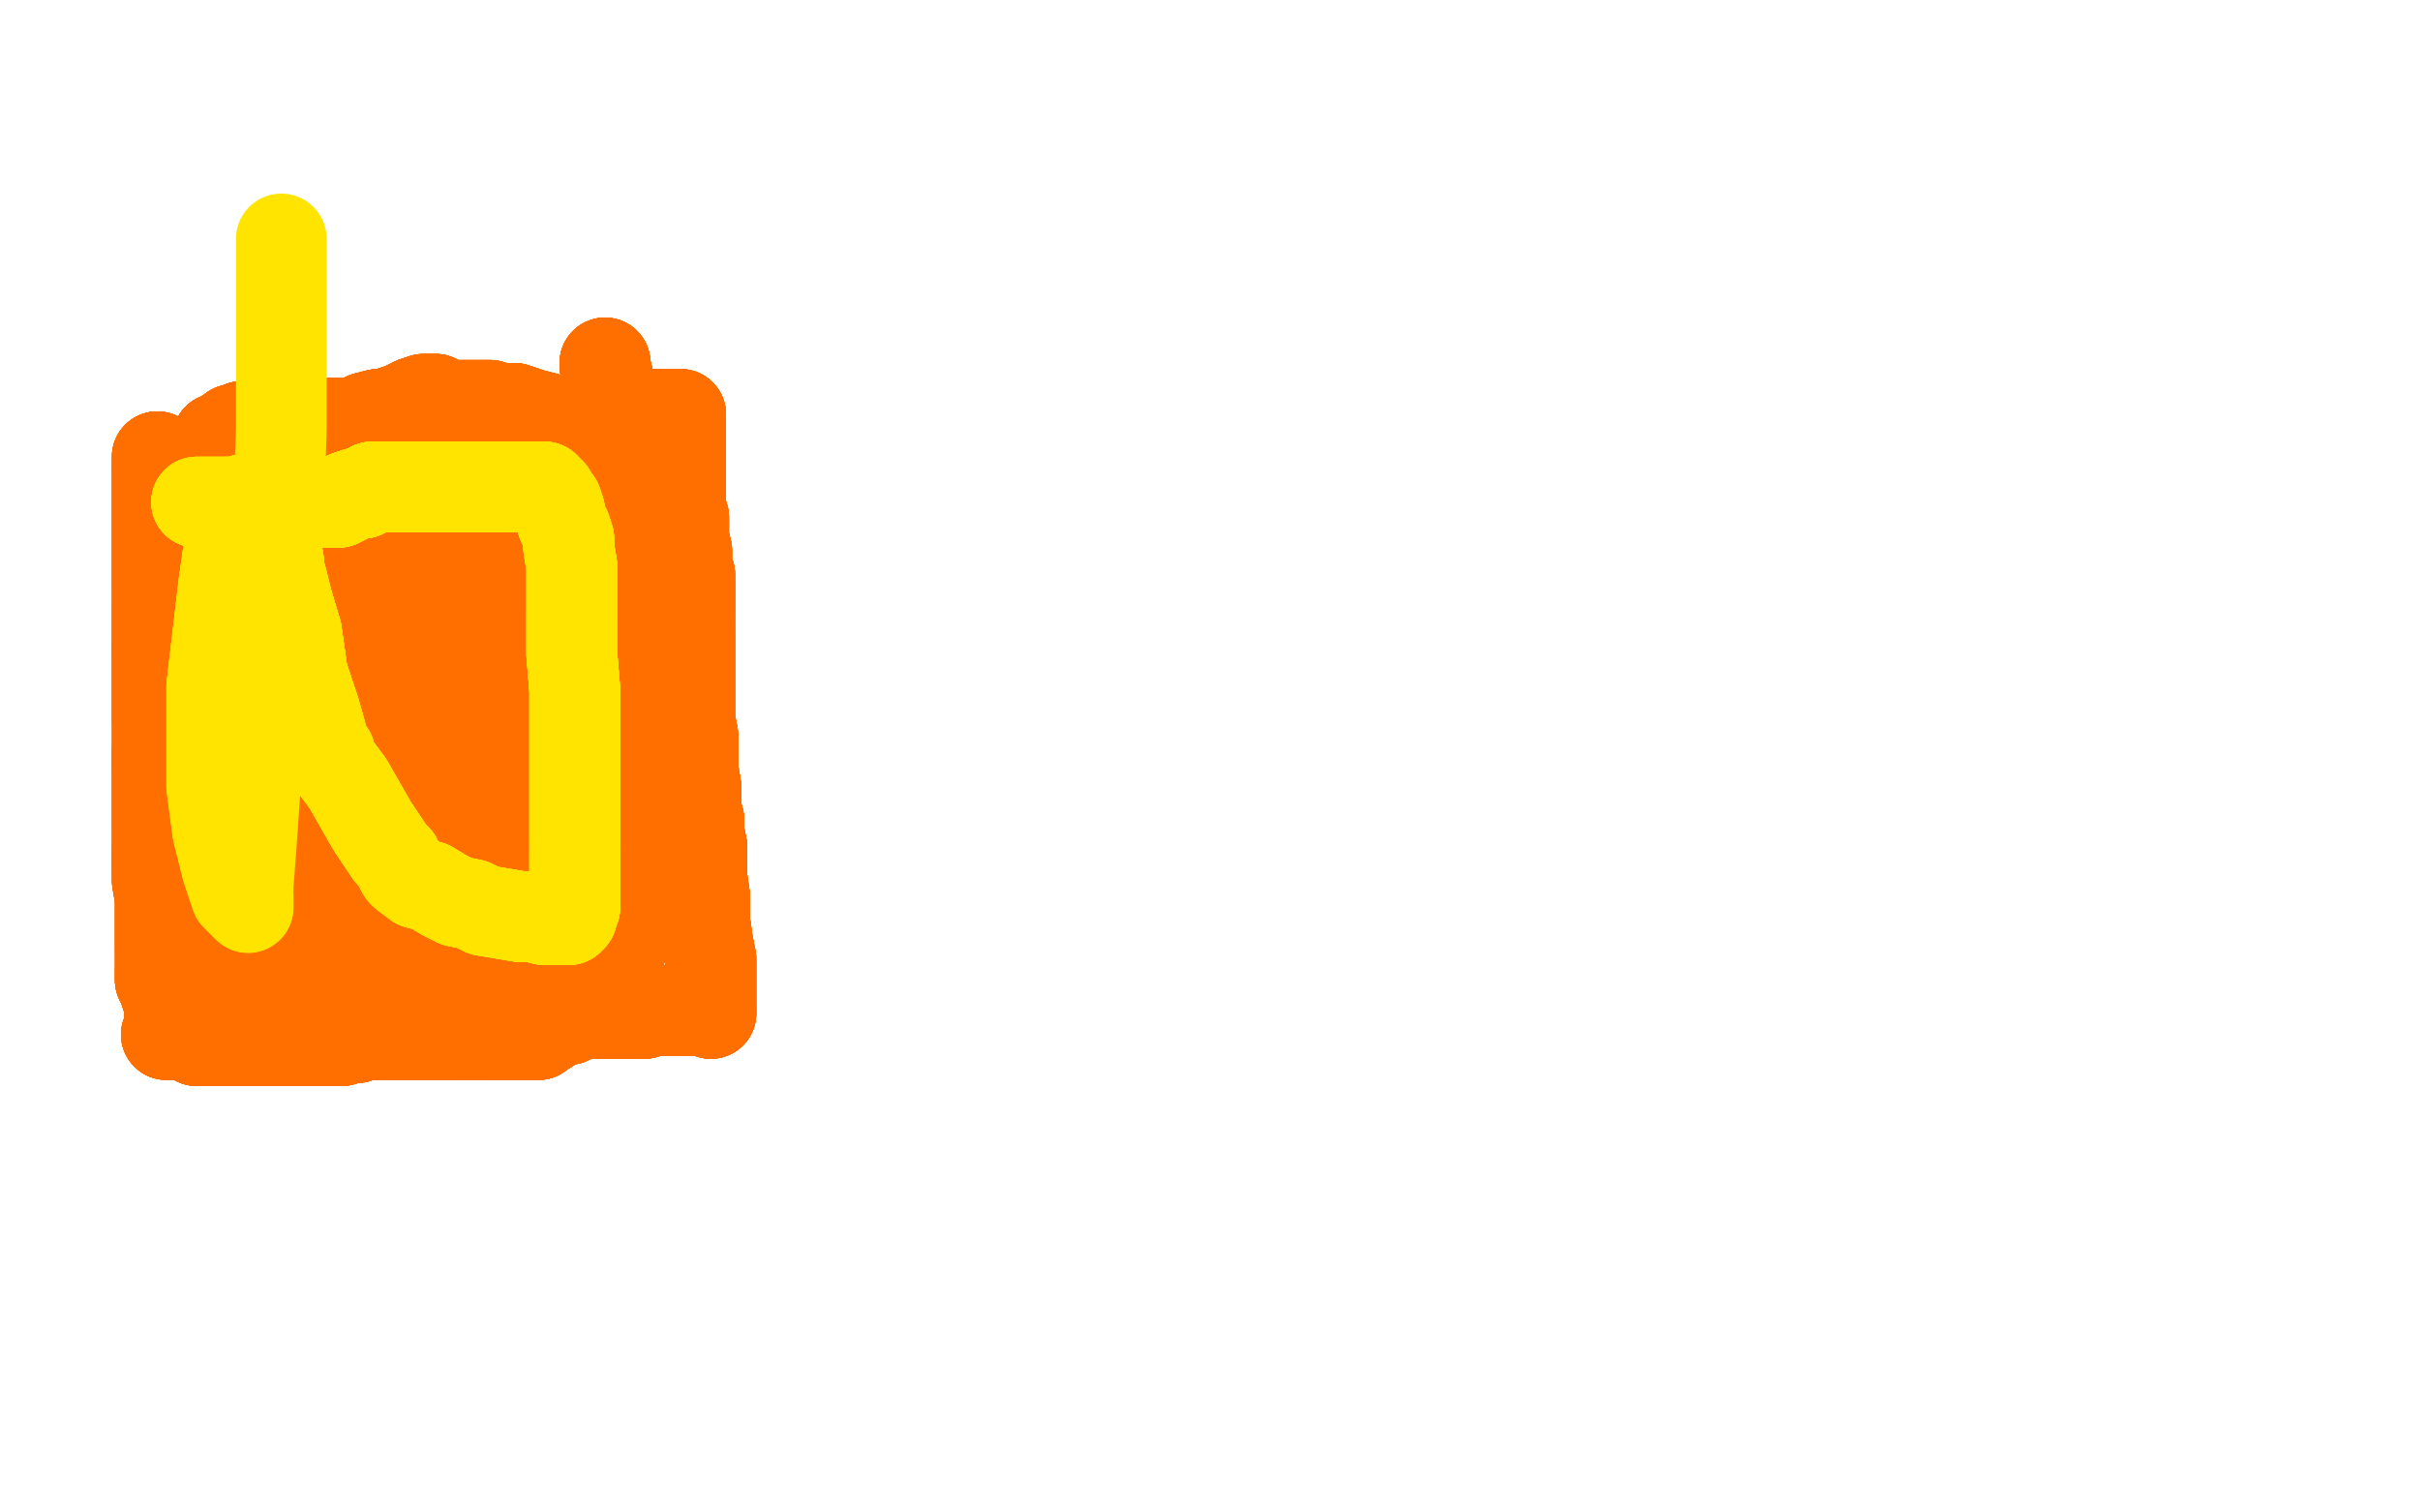 <?xml version="1.0" standalone="no"?>
<!DOCTYPE svg PUBLIC "-//W3C//DTD SVG 1.1//EN"
"http://www.w3.org/Graphics/SVG/1.1/DTD/svg11.dtd">

<svg width="800" height="500" version="1.1" xmlns="http://www.w3.org/2000/svg" xmlns:xlink="http://www.w3.org/1999/xlink" style="stroke-antialiasing: false"><desc>This SVG has been created on https://colorillo.com/</desc><rect x='0' y='0' width='800' height='500' style='fill: rgb(255,255,255); stroke-width:0' /><polyline points="52,151 52,152 52,153 52,154 52,156 52,158 52,160 52,163 52,168 52,172 52,179 52,185 52,190 52,193" style="fill: none; stroke: #ff6f00; stroke-width: 30; stroke-linejoin: round; stroke-linecap: round; stroke-antialiasing: false; stroke-antialias: 0; opacity: 1.0"/>
<polyline points="52,151 52,152 52,153 52,154 52,156" style="fill: none; stroke: #ff6f00; stroke-width: 30; stroke-linejoin: round; stroke-linecap: round; stroke-antialiasing: false; stroke-antialias: 0; opacity: 1.0"/>
<polyline points="52,151 52,152 52,153 52,154 52,156 52,158 52,160 52,163 52,168 52,172 52,179 52,185 52,190 52,193 52,196 52,197 52,198 52,199 52,200 52,203 52,207 52,210 52,213 52,216" style="fill: none; stroke: #ff6f00; stroke-width: 30; stroke-linejoin: round; stroke-linecap: round; stroke-antialiasing: false; stroke-antialias: 0; opacity: 1.0"/>
<polyline points="52,151 52,152 52,153 52,154 52,156 52,158 52,160 52,163 52,168 52,172 52,179 52,185 52,190 52,193 52,196 52,197 52,198 52,199 52,200 52,203 52,207 52,210 52,213 52,216 52,218 52,220 52,221 52,223 52,227 52,230 52,234 52,236 52,237" style="fill: none; stroke: #ff6f00; stroke-width: 30; stroke-linejoin: round; stroke-linecap: round; stroke-antialiasing: false; stroke-antialias: 0; opacity: 1.0"/>
<polyline points="52,151 52,152 52,153 52,154 52,156 52,158 52,160 52,163 52,168 52,172 52,179 52,185 52,190 52,193 52,196 52,197 52,198 52,199 52,200 52,203 52,207 52,210 52,213 52,216 52,218 52,220 52,221 52,223 52,227 52,230 52,234 52,236 52,237 52,238" style="fill: none; stroke: #ff6f00; stroke-width: 30; stroke-linejoin: round; stroke-linecap: round; stroke-antialiasing: false; stroke-antialias: 0; opacity: 1.0"/>
<polyline points="52,151 52,152 52,153 52,154 52,156 52,158 52,160 52,163 52,168 52,172 52,179 52,185 52,190 52,193 52,196 52,197 52,198 52,199 52,200 52,203 52,207 52,210 52,213 52,216 52,218 52,220 52,221 52,223 52,227 52,230 52,234 52,236 52,237 52,238 52,239 52,241 52,244 52,246 52,248 52,250 52,252 52,253 52,254" style="fill: none; stroke: #ff6f00; stroke-width: 30; stroke-linejoin: round; stroke-linecap: round; stroke-antialiasing: false; stroke-antialias: 0; opacity: 1.0"/>
<polyline points="52,156 52,158 52,160 52,163 52,168 52,172 52,179 52,185 52,190 52,193 52,196 52,197 52,198 52,199 52,200 52,203 52,207 52,210 52,213 52,216 52,218 52,220 52,221 52,223 52,227 52,230 52,234 52,236 52,237 52,238 52,239 52,241 52,244 52,246 52,248 52,250 52,252 52,253 52,254 52,255 52,257 52,259 52,261 52,263 52,265 52,267 52,270 52,272" style="fill: none; stroke: #ff6f00; stroke-width: 30; stroke-linejoin: round; stroke-linecap: round; stroke-antialiasing: false; stroke-antialias: 0; opacity: 1.0"/>
<polyline points="52,213 52,216 52,218 52,220 52,221 52,223 52,227 52,230 52,234 52,236 52,237 52,238 52,239 52,241 52,244 52,246 52,248 52,250 52,252 52,253 52,254 52,255 52,257 52,259 52,261 52,263 52,265 52,267 52,270 52,272 52,274 52,275 52,276 52,278 52,280 52,281 52,284 52,286 52,288 52,291 53,297 53,299 53,301 53,304 53,307 53,310 53,312 53,314" style="fill: none; stroke: #ff6f00; stroke-width: 30; stroke-linejoin: round; stroke-linecap: round; stroke-antialiasing: false; stroke-antialias: 0; opacity: 1.0"/>
<polyline points="52,200 52,203 52,207 52,210 52,213 52,216 52,218 52,220 52,221 52,223 52,227 52,230 52,234 52,236 52,237 52,238 52,239 52,241 52,244 52,246 52,248 52,250 52,252 52,253 52,254 52,255 52,257 52,259 52,261 52,263 52,265 52,267 52,270 52,272 52,274 52,275 52,276 52,278 52,280 52,281 52,284 52,286 52,288" style="fill: none; stroke: #ff6f00; stroke-width: 30; stroke-linejoin: round; stroke-linecap: round; stroke-antialiasing: false; stroke-antialias: 0; opacity: 1.0"/>
<polyline points="52,248 52,250 52,252 52,253 52,254 52,255 52,257 52,259 52,261 52,263 52,265 52,267 52,270 52,272 52,274 52,275 52,276 52,278 52,280 52,281 52,284 52,286 52,288 52,291 53,297 53,299 53,301 53,304 53,307 53,310 53,312 53,314 53,315 53,317 53,318 53,319 53,321 53,322 53,324 54,326 55,329 56,332" style="fill: none; stroke: #ff6f00; stroke-width: 30; stroke-linejoin: round; stroke-linecap: round; stroke-antialiasing: false; stroke-antialias: 0; opacity: 1.0"/>
<polyline points="52,248 52,250 52,252 52,253 52,254 52,255 52,257 52,259 52,261 52,263 52,265 52,267 52,270 52,272 52,274 52,275 52,276 52,278 52,280 52,281 52,284 52,286 52,288 52,291 53,297 53,299 53,301 53,304 53,307 53,310 53,312 53,314 53,315 53,317 53,318 53,319 53,321 53,322 53,324 54,326 55,329 56,332 56,335 56,337 56,338 56,339 56,340 56,341 56,342 55,342" style="fill: none; stroke: #ff6f00; stroke-width: 30; stroke-linejoin: round; stroke-linecap: round; stroke-antialiasing: false; stroke-antialias: 0; opacity: 1.0"/>
<polyline points="52,248 52,250 52,252 52,253 52,254 52,255 52,257 52,259 52,261 52,263 52,265 52,267 52,270 52,272 52,274 52,275 52,276 52,278 52,280 52,281 52,284 52,286 52,288 52,291 53,297 53,299 53,301 53,304 53,307 53,310 53,312 53,314 53,315 53,317 53,318 53,319 53,321 53,322 53,324 54,326 55,329 56,332 56,335 56,337 56,338 56,339 56,340 56,341 56,342" style="fill: none; stroke: #ff6f00; stroke-width: 30; stroke-linejoin: round; stroke-linecap: round; stroke-antialiasing: false; stroke-antialias: 0; opacity: 1.0"/>
<polyline points="52,280 52,281 52,284 52,286 52,288 52,291 53,297 53,299 53,301 53,304 53,307 53,310 53,312 53,314 53,315 53,317 53,318 53,319 53,321 53,322 53,324 54,326 55,329 56,332 56,335 56,337 56,338 56,339 56,340 56,341 56,342 55,342 56,342 58,342 60,342 61,342 62,342 64,343 65,344 66,344 67,344" style="fill: none; stroke: #ff6f00; stroke-width: 30; stroke-linejoin: round; stroke-linecap: round; stroke-antialiasing: false; stroke-antialias: 0; opacity: 1.0"/>
<polyline points="52,280 52,281 52,284 52,286 52,288 52,291 53,297 53,299 53,301 53,304 53,307 53,310 53,312 53,314 53,315 53,317 53,318 53,319 53,321 53,322 53,324 54,326 55,329 56,332 56,335 56,337 56,338 56,339 56,340 56,341 56,342 55,342 56,342 58,342 60,342 61,342 62,342 64,343 65,344 66,344 67,344 68,344 70,344 71,344 72,344 73,344 74,344 75,344 76,344 77,344" style="fill: none; stroke: #ff6f00; stroke-width: 30; stroke-linejoin: round; stroke-linecap: round; stroke-antialiasing: false; stroke-antialias: 0; opacity: 1.0"/>
<polyline points="53,321 53,322 53,324 54,326 55,329 56,332 56,335 56,337 56,338 56,339 56,340 56,341 56,342 55,342 56,342 58,342 60,342 61,342 62,342 64,343 65,344 66,344 67,344 68,344 70,344 71,344 72,344 73,344 74,344 75,344 76,344 77,344 78,344 80,344 81,344 82,344 83,344 85,344 86,344 87,344 89,344" style="fill: none; stroke: #ff6f00; stroke-width: 30; stroke-linejoin: round; stroke-linecap: round; stroke-antialiasing: false; stroke-antialias: 0; opacity: 1.0"/>
<polyline points="53,321 53,322 53,324 54,326 55,329 56,332 56,335 56,337 56,338 56,339 56,340 56,341 56,342 55,342 56,342 58,342 60,342 61,342 62,342 64,343 65,344 66,344 67,344 68,344 70,344 71,344 72,344 73,344 74,344 75,344 76,344 77,344 78,344 80,344 81,344 82,344 83,344 85,344 86,344 87,344 89,344 90,344 92,344 93,344 95,344 97,344 99,344 101,344 103,344 105,344" style="fill: none; stroke: #ff6f00; stroke-width: 30; stroke-linejoin: round; stroke-linecap: round; stroke-antialiasing: false; stroke-antialias: 0; opacity: 1.0"/>
<polyline points="56,342 58,342 60,342 61,342 62,342 64,343 65,344 66,344 67,344 68,344 70,344 71,344 72,344 73,344 74,344 75,344 76,344 77,344 78,344 80,344 81,344 82,344 83,344 85,344 86,344 87,344 89,344 90,344 92,344 93,344 95,344 97,344 99,344 101,344 103,344 105,344 108,344 110,344 113,344 114,343 117,343 118,343 118,342" style="fill: none; stroke: #ff6f00; stroke-width: 30; stroke-linejoin: round; stroke-linecap: round; stroke-antialiasing: false; stroke-antialias: 0; opacity: 1.0"/>
<polyline points="62,342 64,343 65,344 66,344 67,344 68,344 70,344 71,344 72,344 73,344 74,344 75,344 76,344 77,344 78,344 80,344 81,344 82,344 83,344 85,344 86,344 87,344 89,344 90,344 92,344 93,344 95,344 97,344 99,344 101,344 103,344 105,344 108,344 110,344 113,344 114,343 117,343 118,343 118,342 119,342 120,342 122,342 123,342 125,342 127,342 129,342 130,342 133,342" style="fill: none; stroke: #ff6f00; stroke-width: 30; stroke-linejoin: round; stroke-linecap: round; stroke-antialiasing: false; stroke-antialias: 0; opacity: 1.0"/>
<polyline points="72,344 73,344 74,344 75,344 76,344 77,344 78,344 80,344 81,344 82,344 83,344 85,344 86,344 87,344 89,344 90,344 92,344 93,344 95,344 97,344 99,344 101,344 103,344 105,344 108,344 110,344 113,344 114,343 117,343 118,343 118,342 119,342 120,342 122,342 123,342 125,342 127,342 129,342 130,342 133,342 134,342 135,342 136,342 137,342 138,342 139,342" style="fill: none; stroke: #ff6f00; stroke-width: 30; stroke-linejoin: round; stroke-linecap: round; stroke-antialiasing: false; stroke-antialias: 0; opacity: 1.0"/>
<polyline points="81,344 82,344 83,344 85,344 86,344 87,344 89,344 90,344 92,344 93,344 95,344 97,344 99,344 101,344 103,344 105,344 108,344 110,344 113,344 114,343 117,343 118,343 118,342 119,342 120,342 122,342 123,342 125,342 127,342 129,342 130,342 133,342 134,342 135,342 136,342 137,342 138,342 139,342 141,342 142,342 143,342 144,342 145,342 147,342 148,342 149,342" style="fill: none; stroke: #ff6f00; stroke-width: 30; stroke-linejoin: round; stroke-linecap: round; stroke-antialiasing: false; stroke-antialias: 0; opacity: 1.0"/>
<polyline points="95,344 97,344 99,344 101,344 103,344 105,344 108,344 110,344 113,344 114,343 117,343 118,343 118,342 119,342 120,342 122,342 123,342 125,342 127,342 129,342 130,342 133,342 134,342 135,342 136,342 137,342 138,342 139,342 141,342 142,342 143,342 144,342 145,342 147,342 148,342 149,342 151,342 153,342 154,342 156,342 157,342 159,342 161,342 162,342 163,342" style="fill: none; stroke: #ff6f00; stroke-width: 30; stroke-linejoin: round; stroke-linecap: round; stroke-antialiasing: false; stroke-antialias: 0; opacity: 1.0"/>
<polyline points="113,344 114,343 117,343 118,343 118,342 119,342 120,342 122,342 123,342 125,342 127,342 129,342 130,342 133,342 134,342 135,342 136,342 137,342 138,342 139,342 141,342 142,342 143,342 144,342 145,342 147,342 148,342 149,342 151,342 153,342 154,342 156,342 157,342 159,342 161,342 162,342 163,342 165,342 166,342 167,342 168,342 169,342 170,342 171,342 172,342 174,342" style="fill: none; stroke: #ff6f00; stroke-width: 30; stroke-linejoin: round; stroke-linecap: round; stroke-antialiasing: false; stroke-antialias: 0; opacity: 1.0"/>
<polyline points="118,342 119,342 120,342 122,342 123,342 125,342 127,342 129,342 130,342 133,342 134,342 135,342 136,342 137,342 138,342 139,342 141,342 142,342 143,342 144,342 145,342 147,342 148,342 149,342 151,342 153,342 154,342 156,342 157,342 159,342 161,342 162,342 163,342 165,342 166,342 167,342 168,342 169,342 170,342 171,342 172,342 174,342 175,342 176,342 177,342 178,342 179,341 179,340" style="fill: none; stroke: #ff6f00; stroke-width: 30; stroke-linejoin: round; stroke-linecap: round; stroke-antialiasing: false; stroke-antialias: 0; opacity: 1.0"/>
<polyline points="138,342 139,342 141,342 142,342 143,342 144,342 145,342 147,342 148,342 149,342 151,342 153,342 154,342 156,342 157,342 159,342 161,342 162,342 163,342 165,342 166,342 167,342 168,342 169,342 170,342 171,342 172,342 174,342 175,342 176,342 177,342 178,342 179,341 179,340 181,340 184,338 186,337 188,337 190,336 192,335 195,335 198,335 200,335" style="fill: none; stroke: #ff6f00; stroke-width: 30; stroke-linejoin: round; stroke-linecap: round; stroke-antialiasing: false; stroke-antialias: 0; opacity: 1.0"/>
<polyline points="143,342 144,342 145,342 147,342 148,342 149,342 151,342 153,342 154,342 156,342 157,342 159,342 161,342 162,342 163,342 165,342 166,342 167,342 168,342 169,342 170,342 171,342 172,342 174,342 175,342 176,342 177,342 178,342 179,341 179,340 181,340 184,338 186,337 188,337 190,336 192,335 195,335 198,335 200,335 203,335 206,335 208,335 210,335 211,335 213,335 216,334 219,334 221,334" style="fill: none; stroke: #ff6f00; stroke-width: 30; stroke-linejoin: round; stroke-linecap: round; stroke-antialiasing: false; stroke-antialias: 0; opacity: 1.0"/>
<polyline points="163,342 165,342 166,342 167,342 168,342 169,342 170,342 171,342 172,342 174,342 175,342 176,342 177,342 178,342 179,341 179,340 181,340 184,338 186,337 188,337 190,336 192,335 195,335 198,335 200,335 203,335 206,335 208,335 210,335 211,335 213,335 216,334 219,334 221,334 223,334 225,334 226,334 228,334 230,334 231,334 232,334 233,334 234,334" style="fill: none; stroke: #ff6f00; stroke-width: 30; stroke-linejoin: round; stroke-linecap: round; stroke-antialiasing: false; stroke-antialias: 0; opacity: 1.0"/>
<polyline points="163,342 165,342 166,342 167,342 168,342 169,342 170,342 171,342 172,342 174,342 175,342 176,342 177,342 178,342 179,341 179,340 181,340 184,338 186,337 188,337 190,336 192,335 195,335 198,335 200,335 203,335 206,335 208,335 210,335 211,335 213,335 216,334 219,334 221,334 223,334 225,334 226,334 228,334 230,334 231,334 232,334 233,334 234,334 235,334 235,335" style="fill: none; stroke: #ff6f00; stroke-width: 30; stroke-linejoin: round; stroke-linecap: round; stroke-antialiasing: false; stroke-antialias: 0; opacity: 1.0"/>
<polyline points="172,342 174,342 175,342 176,342 177,342 178,342 179,341 179,340 181,340 184,338 186,337 188,337 190,336 192,335 195,335 198,335 200,335 203,335 206,335 208,335 210,335 211,335 213,335 216,334 219,334 221,334 223,334 225,334 226,334 228,334 230,334 231,334 232,334 233,334 234,334 235,334 235,335 235,333 235,331 235,330 235,328 235,325 235,322 235,317 234,312 233,305" style="fill: none; stroke: #ff6f00; stroke-width: 30; stroke-linejoin: round; stroke-linecap: round; stroke-antialiasing: false; stroke-antialias: 0; opacity: 1.0"/>
<polyline points="186,337 188,337 190,336 192,335 195,335 198,335 200,335 203,335 206,335 208,335 210,335 211,335 213,335 216,334 219,334 221,334 223,334 225,334 226,334 228,334 230,334 231,334 232,334 233,334 234,334 235,334 235,335 235,333 235,331 235,330 235,328 235,325 235,322 235,317 234,312 233,305 233,297 232,290 232,285 232,280 231,275 231,271 230,268 230,264 230,260" style="fill: none; stroke: #ff6f00; stroke-width: 30; stroke-linejoin: round; stroke-linecap: round; stroke-antialiasing: false; stroke-antialias: 0; opacity: 1.0"/>
<polyline points="195,335 198,335 200,335 203,335 206,335 208,335 210,335 211,335 213,335 216,334 219,334 221,334 223,334 225,334 226,334 228,334 230,334 231,334 232,334 233,334 234,334 235,334 235,335 235,333 235,331 235,330 235,328 235,325 235,322 235,317 234,312 233,305 233,297 232,290 232,285 232,280 231,275 231,271 230,268 230,264 230,260 229,254 229,249 229,243 228,238 228,232 228,213 228,209" style="fill: none; stroke: #ff6f00; stroke-width: 30; stroke-linejoin: round; stroke-linecap: round; stroke-antialiasing: false; stroke-antialias: 0; opacity: 1.0"/>
<polyline points="206,335 208,335 210,335 211,335 213,335 216,334 219,334 221,334 223,334 225,334 226,334 228,334 230,334 231,334 232,334 233,334 234,334 235,334 235,335 235,333 235,331 235,330 235,328 235,325 235,322 235,317 234,312 233,305 233,297 232,290 232,285 232,280 231,275 231,271 230,268 230,264 230,260 229,254 229,249 229,243 228,238 228,232 228,213 228,209 228,204 228,200 228,196 228,194" style="fill: none; stroke: #ff6f00; stroke-width: 30; stroke-linejoin: round; stroke-linecap: round; stroke-antialiasing: false; stroke-antialias: 0; opacity: 1.0"/>
<polyline points="226,334 228,334 230,334 231,334 232,334 233,334 234,334 235,334 235,335 235,333 235,331 235,330 235,328 235,325 235,322 235,317 234,312 233,305 233,297 232,290 232,285 232,280 231,275 231,271 230,268 230,264 230,260 229,254 229,249 229,243 228,238 228,232 228,213 228,209 228,204 228,200 228,196 228,194 228,192 228,190 227,189 227,187 227,185 227,182 226,178" style="fill: none; stroke: #ff6f00; stroke-width: 30; stroke-linejoin: round; stroke-linecap: round; stroke-antialiasing: false; stroke-antialias: 0; opacity: 1.0"/>
<polyline points="235,335 235,333 235,331 235,330 235,328 235,325 235,322 235,317 234,312 233,305 233,297 232,290 232,285 232,280 231,275 231,271 230,268 230,264 230,260 229,254 229,249 229,243 228,238 228,232 228,213 228,209 228,204 228,200 228,196 228,194 228,192 228,190 227,189 227,187 227,185 227,182 226,178 226,174 226,171 225,168 225,166 225,165 225,164 225,162 225,161 225,160" style="fill: none; stroke: #ff6f00; stroke-width: 30; stroke-linejoin: round; stroke-linecap: round; stroke-antialiasing: false; stroke-antialias: 0; opacity: 1.0"/>
<polyline points="233,297 232,290 232,285 232,280 231,275 231,271 230,268 230,264 230,260 229,254 229,249 229,243 228,238 228,232 228,213 228,209 228,204 228,200 228,196 228,194 228,192 228,190 227,189 227,187 227,185 227,182 226,178 226,174 226,171 225,168 225,166 225,165 225,164 225,162 225,161 225,160 225,159 225,156 225,155 225,153 225,151 225,149 225,147 225,145 225,143" style="fill: none; stroke: #ff6f00; stroke-width: 30; stroke-linejoin: round; stroke-linecap: round; stroke-antialiasing: false; stroke-antialias: 0; opacity: 1.0"/>
<polyline points="233,297 232,290 232,285 232,280 231,275 231,271 230,268 230,264 230,260 229,254 229,249 229,243 228,238 228,232 228,213 228,209 228,204 228,200 228,196 228,194 228,192 228,190 227,189 227,187 227,185 227,182 226,178 226,174 226,171 225,168 225,166 225,165 225,164 225,162 225,161 225,160 225,159 225,156 225,155 225,153 225,151 225,149 225,147 225,145 225,143 225,141 225,140 225,139 225,138 225,137" style="fill: none; stroke: #ff6f00; stroke-width: 30; stroke-linejoin: round; stroke-linecap: round; stroke-antialiasing: false; stroke-antialias: 0; opacity: 1.0"/>
<polyline points="228,204 228,200 228,196 228,194 228,192 228,190 227,189 227,187 227,185 227,182 226,178 226,174 226,171 225,168 225,166 225,165 225,164 225,162 225,161 225,160 225,159 225,156 225,155 225,153 225,151 225,149 225,147 225,145 225,143 225,141 225,140 225,139 225,138 225,137 224,137 223,137 221,137 219,137 216,137 212,137 207,138 202,139" style="fill: none; stroke: #ff6f00; stroke-width: 30; stroke-linejoin: round; stroke-linecap: round; stroke-antialiasing: false; stroke-antialias: 0; opacity: 1.0"/>
<polyline points="228,196 228,194 228,192 228,190 227,189 227,187 227,185 227,182 226,178 226,174 226,171 225,168 225,166 225,165 225,164 225,162 225,161 225,160 225,159 225,156 225,155 225,153 225,151 225,149 225,147 225,145 225,143 225,141 225,140 225,139 225,138 225,137 224,137 223,137 221,137 219,137 216,137 212,137 207,138 202,139 197,139 193,139 187,139 183,139 180,138 176,137 173,136 170,135 167,135" style="fill: none; stroke: #ff6f00; stroke-width: 30; stroke-linejoin: round; stroke-linecap: round; stroke-antialiasing: false; stroke-antialias: 0; opacity: 1.0"/>
<polyline points="225,161 225,160 225,159 225,156 225,155 225,153 225,151 225,149 225,147 225,145 225,143 225,141 225,140 225,139 225,138 225,137 224,137 223,137 221,137 219,137 216,137 212,137 207,138 202,139 197,139 193,139 187,139 183,139 180,138 176,137 173,136 170,135 167,135 165,135 162,134 159,134 156,134 153,134 150,134 148,134 146,134 144,133" style="fill: none; stroke: #ff6f00; stroke-width: 30; stroke-linejoin: round; stroke-linecap: round; stroke-antialiasing: false; stroke-antialias: 0; opacity: 1.0"/>
<polyline points="225,161 225,160 225,159 225,156 225,155 225,153 225,151 225,149 225,147 225,145 225,143 225,141 225,140 225,139 225,138 225,137 224,137 223,137 221,137 219,137 216,137 212,137 207,138 202,139 197,139 193,139 187,139 183,139 180,138 176,137 173,136 170,135 167,135 165,135 162,134 159,134 156,134 153,134 150,134 148,134 146,134 144,133 144,132" style="fill: none; stroke: #ff6f00; stroke-width: 30; stroke-linejoin: round; stroke-linecap: round; stroke-antialiasing: false; stroke-antialias: 0; opacity: 1.0"/>
<polyline points="150,134 148,134 146,134 144,133 144,132 143,132 142,132 140,132 137,133 133,135 130,136 128,137 125,137 121,138 119,139 116,140 114,140 112,140 109,140 107,140 105,140 102,140 100,140 98,140 97,140 95,140 94,140 92,140 91,141 88,141 87,141 86,141 85,141 83,141 82,141 81,141 80,141 79,142 78,142 77,142 76,143" style="fill: none; stroke: #ff6f00; stroke-width: 30; stroke-linejoin: round; stroke-linecap: round; stroke-antialiasing: false; stroke-antialias: 0; opacity: 1.0"/>
<polyline points="216,137 212,137 207,138 202,139 197,139 193,139 187,139 183,139 180,138 176,137 173,136 170,135 167,135 165,135 162,134 159,134 156,134 153,134 150,134 148,134 146,134 144,133 144,132 143,132 142,132 140,132 137,133 133,135 130,136 128,137 125,137 121,138 119,139 116,140 114,140 112,140 109,140 107,140 105,140 102,140 100,140 98,140 97,140 95,140 94,140 92,140 91,141 88,141 87,141 86,141" style="fill: none; stroke: #ff6f00; stroke-width: 30; stroke-linejoin: round; stroke-linecap: round; stroke-antialiasing: false; stroke-antialias: 0; opacity: 1.0"/>
<polyline points="150,134 148,134 146,134 144,133 144,132 143,132 142,132 140,132 137,133 133,135 130,136 128,137 125,137 121,138 119,139 116,140 114,140 112,140 109,140 107,140 105,140 102,140 100,140 98,140 97,140 95,140 94,140 92,140 91,141 88,141 87,141 86,141 85,141 83,141 82,141 81,141 80,141 79,142 78,142 77,142 76,143 75,144 74,144 73,145 72,145" style="fill: none; stroke: #ff6f00; stroke-width: 30; stroke-linejoin: round; stroke-linecap: round; stroke-antialiasing: false; stroke-antialias: 0; opacity: 1.0"/>
<polyline points="137,133 133,135 130,136 128,137 125,137 121,138 119,139 116,140 114,140 112,140 109,140 107,140 105,140 102,140 100,140 98,140 97,140 95,140 94,140 92,140 91,141 88,141 87,141 86,141 85,141 83,141 82,141 81,141 80,141 79,142 78,142 77,142 76,143 75,144 74,144 73,145 72,145 72,149 72,154 72,158 72,162 72,166 72,168 72,171 72,174 72,175" style="fill: none; stroke: #ff6f00; stroke-width: 30; stroke-linejoin: round; stroke-linecap: round; stroke-antialiasing: false; stroke-antialias: 0; opacity: 1.0"/>
<polyline points="225,159 225,156 225,155 225,153 225,151 225,149 225,147 225,145 225,143 225,141 225,140 225,139 225,138 225,137 224,137 223,137 221,137 219,137 216,137 212,137 207,138 202,139 197,139 193,139 187,139 183,139 180,138 176,137 173,136 170,135 167,135 165,135 162,134 159,134 156,134 153,134 150,134 148,134 146,134 144,133 144,132 143,132 142,132 140,132 137,133 133,135 130,136 128,137 125,137" style="fill: none; stroke: #ff6f00; stroke-width: 30; stroke-linejoin: round; stroke-linecap: round; stroke-antialiasing: false; stroke-antialias: 0; opacity: 1.0"/>
<polyline points="119,139 116,140 114,140 112,140 109,140 107,140 105,140 102,140 100,140 98,140 97,140 95,140 94,140 92,140 91,141 88,141 87,141 86,141 85,141 83,141 82,141 81,141 80,141 79,142 78,142 77,142 76,143 75,144 74,144 73,145 72,145 72,149 72,154 72,158 72,162 72,166 72,168 72,171 72,174 72,175 72,176 72,178 73,178 74,178 75,176 77,174 79,172" style="fill: none; stroke: #ff6f00; stroke-width: 30; stroke-linejoin: round; stroke-linecap: round; stroke-antialiasing: false; stroke-antialias: 0; opacity: 1.0"/>
<polyline points="119,139 116,140 114,140 112,140 109,140 107,140 105,140 102,140 100,140 98,140 97,140 95,140 94,140 92,140 91,141 88,141 87,141 86,141 85,141 83,141 82,141 81,141 80,141 79,142 78,142 77,142 76,143 75,144 74,144 73,145 72,145 72,149 72,154 72,158 72,162 72,166 72,168 72,171 72,174 72,175 72,176 72,178 73,178 74,178 75,176 77,174 79,172 80,170 81,169 82,168" style="fill: none; stroke: #ff6f00; stroke-width: 30; stroke-linejoin: round; stroke-linecap: round; stroke-antialiasing: false; stroke-antialias: 0; opacity: 1.0"/>
<polyline points="94,140 92,140 91,141 88,141 87,141 86,141 85,141 83,141 82,141 81,141 80,141 79,142 78,142 77,142 76,143 75,144 74,144 73,145 72,145 72,149 72,154 72,158 72,162 72,166 72,168 72,171 72,174 72,175 72,176 72,178 73,178 74,178 75,176 77,174 79,172 80,170 81,169 82,168 82,171 82,173 82,177 81,179 81,181 80,182" style="fill: none; stroke: #ff6f00; stroke-width: 30; stroke-linejoin: round; stroke-linecap: round; stroke-antialiasing: false; stroke-antialias: 0; opacity: 1.0"/>
<polyline points="216,137 212,137 207,138 202,139 197,139 193,139 187,139 183,139 180,138 176,137 173,136 170,135 167,135 165,135 162,134 159,134 156,134 153,134 150,134 148,134 146,134 144,133 144,132 143,132 142,132 140,132 137,133 133,135 130,136 128,137 125,137 121,138 119,139 116,140 114,140 112,140 109,140 107,140 105,140 102,140 100,140" style="fill: none; stroke: #ff6f00; stroke-width: 30; stroke-linejoin: round; stroke-linecap: round; stroke-antialiasing: false; stroke-antialias: 0; opacity: 1.0"/>
<polyline points="87,141 86,141 85,141 83,141 82,141 81,141 80,141 79,142 78,142 77,142 76,143 75,144 74,144 73,145 72,145 72,149 72,154 72,158 72,162 72,166 72,168 72,171 72,174 72,175 72,176 72,178 73,178 74,178 75,176 77,174 79,172 80,170 81,169 82,168 82,171 82,173 82,177 81,179 81,181 80,182 81,179 84,173 88,167 92,162 95,157 96,156 96,155 97,155" style="fill: none; stroke: #ff6f00; stroke-width: 30; stroke-linejoin: round; stroke-linecap: round; stroke-antialiasing: false; stroke-antialias: 0; opacity: 1.0"/>
<polyline points="74,144 73,145 72,145 72,149 72,154 72,158 72,162 72,166 72,168 72,171 72,174 72,175 72,176 72,178 73,178 74,178 75,176 77,174 79,172 80,170 81,169 82,168 82,171 82,173 82,177 81,179 81,181 80,182 81,179 84,173 88,167 92,162 95,157 96,156 96,155 97,155 97,157 95,162 92,170 87,179 83,190 79,199 77,203 76,206" style="fill: none; stroke: #ff6f00; stroke-width: 30; stroke-linejoin: round; stroke-linecap: round; stroke-antialiasing: false; stroke-antialias: 0; opacity: 1.0"/>
<polyline points="79,172 80,170 81,169 82,168 82,171 82,173 82,177 81,179 81,181 80,182 81,179 84,173 88,167 92,162 95,157 96,156 96,155 97,155 97,157 95,162 92,170 87,179 83,190 79,199 77,203 76,206 77,204 80,200 84,194 88,190 90,188 91,187 91,188 91,189 89,193 86,199 83,208 80,216 78,222 78,224 77,224" style="fill: none; stroke: #ff6f00; stroke-width: 30; stroke-linejoin: round; stroke-linecap: round; stroke-antialiasing: false; stroke-antialias: 0; opacity: 1.0"/>
<polyline points="79,172 80,170 81,169 82,168 82,171 82,173 82,177 81,179 81,181 80,182 81,179 84,173 88,167 92,162 95,157 96,156 96,155 97,155 97,157 95,162 92,170 87,179 83,190 79,199 77,203 76,206 77,204 80,200 84,194 88,190 90,188 91,187 91,188 91,189 89,193 86,199 83,208 80,216 78,222 78,224 77,224 77,225 77,223 77,220 82,214 89,204 97,193" style="fill: none; stroke: #ff6f00; stroke-width: 30; stroke-linejoin: round; stroke-linecap: round; stroke-antialiasing: false; stroke-antialias: 0; opacity: 1.0"/>
<polyline points="74,144 73,145 72,145 72,149 72,154 72,158 72,162 72,166 72,168 72,171 72,174 72,175 72,176 72,178 73,178 74,178 75,176 77,174 79,172 80,170 81,169 82,168 82,171 82,173 82,177 81,179 81,181 80,182 81,179 84,173 88,167 92,162 95,157 96,156 96,155 97,155 97,157 95,162 92,170 87,179 83,190 79,199 77,203 76,206 77,204 80,200 84,194 88,190 90,188 91,187" style="fill: none; stroke: #ff6f00; stroke-width: 30; stroke-linejoin: round; stroke-linecap: round; stroke-antialiasing: false; stroke-antialias: 0; opacity: 1.0"/>
<polyline points="82,177 81,179 81,181 80,182 81,179 84,173 88,167 92,162 95,157 96,156 96,155 97,155 97,157 95,162 92,170 87,179 83,190 79,199 77,203 76,206 77,204 80,200 84,194 88,190 90,188 91,187 91,188 91,189 89,193 86,199 83,208 80,216 78,222 78,224 77,224 77,225 77,223 77,220 82,214 89,204 97,193 102,187 104,184 104,182 105,182 105,184 103,189" style="fill: none; stroke: #ff6f00; stroke-width: 30; stroke-linejoin: round; stroke-linecap: round; stroke-antialiasing: false; stroke-antialias: 0; opacity: 1.0"/>
<polyline points="97,157 95,162 92,170 87,179 83,190 79,199 77,203 76,206 77,204 80,200 84,194 88,190 90,188 91,187 91,188 91,189 89,193 86,199 83,208 80,216 78,222 78,224 77,224 77,225 77,223 77,220 82,214 89,204 97,193 102,187 104,184 104,182 105,182 105,184 103,189 101,196 98,206 94,220 91,232 88,240 87,245 86,247 86,248 86,249" style="fill: none; stroke: #ff6f00; stroke-width: 30; stroke-linejoin: round; stroke-linecap: round; stroke-antialiasing: false; stroke-antialias: 0; opacity: 1.0"/>
<polyline points="77,203 76,206 77,204 80,200 84,194 88,190 90,188 91,187 91,188 91,189 89,193 86,199 83,208 80,216 78,222 78,224 77,224 77,225 77,223 77,220 82,214 89,204 97,193 102,187 104,184 104,182 105,182 105,184 103,189 101,196 98,206 94,220 91,232 88,240 87,245 86,247 86,248 86,249 86,248 86,246 88,240 99,223 111,199 124,182 131,171 134,166 136,164" style="fill: none; stroke: #ff6f00; stroke-width: 30; stroke-linejoin: round; stroke-linecap: round; stroke-antialiasing: false; stroke-antialias: 0; opacity: 1.0"/>
<polyline points="90,188 91,187 91,188 91,189 89,193 86,199 83,208 80,216 78,222 78,224 77,224 77,225 77,223 77,220 82,214 89,204 97,193 102,187 104,184 104,182 105,182 105,184 103,189 101,196 98,206 94,220 91,232 88,240 87,245 86,247 86,248 86,249 86,248 86,246 88,240 99,223 111,199 124,182 131,171 134,166 136,164 137,163 137,166 134,173 130,184 124,200 119,217" style="fill: none; stroke: #ff6f00; stroke-width: 30; stroke-linejoin: round; stroke-linecap: round; stroke-antialiasing: false; stroke-antialias: 0; opacity: 1.0"/>
<polyline points="77,223 77,220 82,214 89,204 97,193 102,187 104,184 104,182 105,182 105,184 103,189 101,196 98,206 94,220 91,232 88,240 87,245 86,247 86,248 86,249 86,248 86,246 88,240 99,223 111,199 124,182 131,171 134,166 136,164 137,163 137,166 134,173 130,184 124,200 119,217 116,228 115,233 114,236 113,239 112,245 109,255 108,262 107,266 107,267" style="fill: none; stroke: #ff6f00; stroke-width: 30; stroke-linejoin: round; stroke-linecap: round; stroke-antialiasing: false; stroke-antialias: 0; opacity: 1.0"/>
<polyline points="82,214 89,204 97,193 102,187 104,184 104,182 105,182 105,184 103,189 101,196 98,206 94,220 91,232 88,240 87,245 86,247 86,248 86,249 86,248 86,246 88,240 99,223 111,199 124,182 131,171 134,166 136,164 137,163 137,166 134,173 130,184 124,200 119,217 116,228 115,233 114,236 113,239 112,245 109,255 108,262 107,266 107,267 107,265 109,255 117,236 126,214 131,200 136,191 138,185" style="fill: none; stroke: #ff6f00; stroke-width: 30; stroke-linejoin: round; stroke-linecap: round; stroke-antialiasing: false; stroke-antialias: 0; opacity: 1.0"/>
<polyline points="82,214 89,204 97,193 102,187 104,184 104,182 105,182 105,184 103,189 101,196 98,206 94,220 91,232 88,240 87,245 86,247 86,248 86,249 86,248 86,246 88,240 99,223 111,199 124,182 131,171 134,166 136,164 137,163 137,166 134,173 130,184 124,200 119,217 116,228 115,233 114,236 113,239 112,245 109,255 108,262 107,266 107,267 107,265 109,255 117,236 126,214 131,200 136,191 138,185 139,185" style="fill: none; stroke: #ff6f00; stroke-width: 30; stroke-linejoin: round; stroke-linecap: round; stroke-antialiasing: false; stroke-antialias: 0; opacity: 1.0"/>
<polyline points="86,248 86,246 88,240 99,223 111,199 124,182 131,171 134,166 136,164 137,163 137,166 134,173 130,184 124,200 119,217 116,228 115,233 114,236 113,239 112,245 109,255 108,262 107,266 107,267 107,265 109,255 117,236 126,214 131,200 136,191 138,185 139,185 139,187 137,195 131,214 125,246 118,281 112,307 110,321 110,329 109,334" style="fill: none; stroke: #ff6f00; stroke-width: 30; stroke-linejoin: round; stroke-linecap: round; stroke-antialiasing: false; stroke-antialias: 0; opacity: 1.0"/>
<polyline points="86,248 86,246 88,240 99,223 111,199 124,182 131,171 134,166 136,164 137,163 137,166 134,173 130,184 124,200 119,217 116,228 115,233 114,236 113,239 112,245 109,255 108,262 107,266 107,267 107,265 109,255 117,236 126,214 131,200 136,191 138,185 139,185 139,187 137,195 131,214 125,246 118,281 112,307 110,321 110,329 109,334 109,337 109,339 110,340 112,340 118,336 127,326 139,309 150,290" style="fill: none; stroke: #ff6f00; stroke-width: 30; stroke-linejoin: round; stroke-linecap: round; stroke-antialiasing: false; stroke-antialias: 0; opacity: 1.0"/>
<polyline points="115,233 114,236 113,239 112,245 109,255 108,262 107,266 107,267 107,265 109,255 117,236 126,214 131,200 136,191 138,185 139,185 139,187 137,195 131,214 125,246 118,281 112,307 110,321 110,329 109,334 109,337 109,339 110,340 112,340 118,336 127,326 139,309 150,290 156,280 159,274 160,272 160,271 158,274 155,284 151,296 147,308 145,319 143,327 142,333 142,335 142,336 142,337" style="fill: none; stroke: #ff6f00; stroke-width: 30; stroke-linejoin: round; stroke-linecap: round; stroke-antialiasing: false; stroke-antialias: 0; opacity: 1.0"/>
<polyline points="137,166 134,173 130,184 124,200 119,217 116,228 115,233 114,236 113,239 112,245 109,255 108,262 107,266 107,267 107,265 109,255 117,236 126,214 131,200 136,191 138,185 139,185 139,187 137,195 131,214 125,246 118,281 112,307 110,321 110,329 109,334 109,337 109,339 110,340 112,340 118,336 127,326 139,309 150,290 156,280 159,274 160,272 160,271 158,274 155,284" style="fill: none; stroke: #ff6f00; stroke-width: 30; stroke-linejoin: round; stroke-linecap: round; stroke-antialiasing: false; stroke-antialias: 0; opacity: 1.0"/>
<polyline points="117,236 126,214 131,200 136,191 138,185 139,185 139,187 137,195 131,214 125,246 118,281 112,307 110,321 110,329 109,334 109,337 109,339 110,340 112,340 118,336 127,326 139,309 150,290 156,280 159,274 160,272 160,271 158,274 155,284 151,296 147,308 145,319 143,327 142,333 142,335 142,336 142,337 142,335 145,331 151,324 164,306 177,289 184,281 186,276 188,274" style="fill: none; stroke: #ff6f00; stroke-width: 30; stroke-linejoin: round; stroke-linecap: round; stroke-antialiasing: false; stroke-antialias: 0; opacity: 1.0"/>
<polyline points="131,214 125,246 118,281 112,307 110,321 110,329 109,334 109,337 109,339 110,340 112,340 118,336 127,326 139,309 150,290 156,280 159,274 160,272 160,271 158,274 155,284 151,296 147,308 145,319 143,327 142,333 142,335 142,336 142,337 142,335 145,331 151,324 164,306 177,289 184,281 186,276 188,274 188,276 188,280 188,286 185,296 184,304 184,311 184,315 184,316 184,317" style="fill: none; stroke: #ff6f00; stroke-width: 30; stroke-linejoin: round; stroke-linecap: round; stroke-antialiasing: false; stroke-antialias: 0; opacity: 1.0"/>
<polyline points="109,334 109,337 109,339 110,340 112,340 118,336 127,326 139,309 150,290 156,280 159,274 160,272 160,271 158,274 155,284 151,296 147,308 145,319 143,327 142,333 142,335 142,336 142,337 142,335 145,331 151,324 164,306 177,289 184,281 186,276 188,274 188,276 188,280 188,286 185,296 184,304 184,311 184,315 184,316 184,317 186,317 191,316 196,314 200,314 203,313 205,313 206,312" style="fill: none; stroke: #ff6f00; stroke-width: 30; stroke-linejoin: round; stroke-linecap: round; stroke-antialiasing: false; stroke-antialias: 0; opacity: 1.0"/>
<polyline points="112,340 118,336 127,326 139,309 150,290 156,280 159,274 160,272 160,271 158,274 155,284 151,296 147,308 145,319 143,327 142,333 142,335 142,336 142,337 142,335 145,331 151,324 164,306 177,289 184,281 186,276 188,274 188,276 188,280 188,286 185,296 184,304 184,311 184,315 184,316 184,317 186,317 191,316 196,314 200,314 203,313 205,313 206,312 206,311 204,311 200,311 192,311 182,311" style="fill: none; stroke: #ff6f00; stroke-width: 30; stroke-linejoin: round; stroke-linecap: round; stroke-antialiasing: false; stroke-antialias: 0; opacity: 1.0"/>
<polyline points="147,308 145,319 143,327 142,333 142,335 142,336 142,337 142,335 145,331 151,324 164,306 177,289 184,281 186,276 188,274 188,276 188,280 188,286 185,296 184,304 184,311 184,315 184,316 184,317 186,317 191,316 196,314 200,314 203,313 205,313 206,312 206,311 204,311 200,311 192,311 182,311 174,311 171,311 170,311 169,311 169,310 172,310 177,310 185,310 194,308 200,307 205,307 206,307 203,307" style="fill: none; stroke: #ff6f00; stroke-width: 30; stroke-linejoin: round; stroke-linecap: round; stroke-antialiasing: false; stroke-antialias: 0; opacity: 1.0"/>
<polyline points="155,284 151,296 147,308 145,319 143,327 142,333 142,335 142,336 142,337 142,335 145,331 151,324 164,306 177,289 184,281 186,276 188,274 188,276 188,280 188,286 185,296 184,304 184,311 184,315 184,316 184,317 186,317 191,316 196,314 200,314 203,313 205,313 206,312 206,311 204,311 200,311 192,311 182,311 174,311 171,311 170,311 169,311 169,310 172,310 177,310" style="fill: none; stroke: #ff6f00; stroke-width: 30; stroke-linejoin: round; stroke-linecap: round; stroke-antialiasing: false; stroke-antialias: 0; opacity: 1.0"/>
<polyline points="188,280 188,286 185,296 184,304 184,311 184,315 184,316 184,317 186,317 191,316 196,314 200,314 203,313 205,313 206,312 206,311 204,311 200,311 192,311 182,311 174,311 171,311 170,311 169,311 169,310 172,310 177,310 185,310 194,308 200,307 205,307 206,307 203,307 195,307 183,307 167,307 151,307 139,307 132,307 129,307 128,307 128,306" style="fill: none; stroke: #ff6f00; stroke-width: 30; stroke-linejoin: round; stroke-linecap: round; stroke-antialiasing: false; stroke-antialias: 0; opacity: 1.0"/>
<polyline points="185,296 184,304 184,311 184,315 184,316 184,317 186,317 191,316 196,314 200,314 203,313 205,313 206,312 206,311 204,311 200,311 192,311 182,311 174,311 171,311 170,311 169,311 169,310 172,310 177,310 185,310 194,308 200,307 205,307 206,307 203,307 195,307 183,307 167,307 151,307 139,307 132,307 129,307 128,307 128,306 127,306 127,305 127,304 128,304 130,304 133,306 135,307 136,309 137,310" style="fill: none; stroke: #ff6f00; stroke-width: 30; stroke-linejoin: round; stroke-linecap: round; stroke-antialiasing: false; stroke-antialias: 0; opacity: 1.0"/>
<polyline points="192,311 182,311 174,311 171,311 170,311 169,311 169,310 172,310 177,310 185,310 194,308 200,307 205,307 206,307 203,307 195,307 183,307 167,307 151,307 139,307 132,307 129,307 128,307 128,306 127,306 127,305 127,304 128,304 130,304 133,306 135,307 136,309 137,310 137,311 137,312 135,312 132,312 126,312 117,313 106,316 95,318 87,320" style="fill: none; stroke: #ff6f00; stroke-width: 30; stroke-linejoin: round; stroke-linecap: round; stroke-antialiasing: false; stroke-antialias: 0; opacity: 1.0"/>
<polyline points="192,311 182,311 174,311 171,311 170,311 169,311 169,310 172,310 177,310 185,310 194,308 200,307 205,307 206,307 203,307 195,307 183,307 167,307 151,307 139,307 132,307 129,307 128,307 128,306 127,306 127,305 127,304 128,304 130,304 133,306 135,307 136,309 137,310 137,311 137,312 135,312 132,312 126,312 117,313 106,316 95,318 87,320 84,320 82,320 81,320" style="fill: none; stroke: #ff6f00; stroke-width: 30; stroke-linejoin: round; stroke-linecap: round; stroke-antialiasing: false; stroke-antialias: 0; opacity: 1.0"/>
<polyline points="170,311 169,311 169,310 172,310 177,310 185,310 194,308 200,307 205,307 206,307 203,307 195,307 183,307 167,307 151,307 139,307 132,307 129,307 128,307 128,306 127,306 127,305 127,304 128,304 130,304 133,306 135,307 136,309 137,310 137,311 137,312 135,312 132,312 126,312 117,313 106,316 95,318 87,320 84,320 82,320 81,320 80,320 78,322 75,324 71,326 69,326 68,327 67,327" style="fill: none; stroke: #ff6f00; stroke-width: 30; stroke-linejoin: round; stroke-linecap: round; stroke-antialiasing: false; stroke-antialias: 0; opacity: 1.0"/>
<polyline points="151,307 139,307 132,307 129,307 128,307 128,306 127,306 127,305 127,304 128,304 130,304 133,306 135,307 136,309 137,310 137,311 137,312 135,312 132,312 126,312 117,313 106,316 95,318 87,320 84,320 82,320 81,320 80,320 78,322 75,324 71,326 69,326 68,327 67,327 67,325 67,324 67,321 68,314 72,303 75,292 78,283 79,280 80,278" style="fill: none; stroke: #ff6f00; stroke-width: 30; stroke-linejoin: round; stroke-linecap: round; stroke-antialiasing: false; stroke-antialias: 0; opacity: 1.0"/>
<polyline points="151,307 139,307 132,307 129,307 128,307 128,306 127,306 127,305 127,304 128,304 130,304 133,306 135,307 136,309 137,310 137,311 137,312 135,312 132,312 126,312 117,313 106,316 95,318 87,320 84,320 82,320 81,320 80,320 78,322 75,324 71,326 69,326 68,327 67,327 67,325 67,324 67,321 68,314 72,303 75,292 78,283 79,280 80,278 80,277" style="fill: none; stroke: #ff6f00; stroke-width: 30; stroke-linejoin: round; stroke-linecap: round; stroke-antialiasing: false; stroke-antialias: 0; opacity: 1.0"/>
<polyline points="127,306 127,305 127,304 128,304 130,304 133,306 135,307 136,309 137,310 137,311 137,312 135,312 132,312 126,312 117,313 106,316 95,318 87,320 84,320 82,320 81,320 80,320 78,322 75,324 71,326 69,326 68,327 67,327 67,325 67,324 67,321 68,314 72,303 75,292 78,283 79,280 80,278 80,277 80,275 79,273 78,269 77,264 76,257 75,249 74,238 73,227 72,219" style="fill: none; stroke: #ff6f00; stroke-width: 30; stroke-linejoin: round; stroke-linecap: round; stroke-antialiasing: false; stroke-antialias: 0; opacity: 1.0"/>
<polyline points="130,304 133,306 135,307 136,309 137,310 137,311 137,312 135,312 132,312 126,312 117,313 106,316 95,318 87,320 84,320 82,320 81,320 80,320 78,322 75,324 71,326 69,326 68,327 67,327 67,325 67,324 67,321 68,314 72,303 75,292 78,283 79,280 80,278 80,277 80,275 79,273 78,269 77,264 76,257 75,249 74,238 73,227 72,219 71,216 70,214 70,222 72,231 75,243" style="fill: none; stroke: #ff6f00; stroke-width: 30; stroke-linejoin: round; stroke-linecap: round; stroke-antialiasing: false; stroke-antialias: 0; opacity: 1.0"/>
<polyline points="95,318 87,320 84,320 82,320 81,320 80,320 78,322 75,324 71,326 69,326 68,327 67,327 67,325 67,324 67,321 68,314 72,303 75,292 78,283 79,280 80,278 80,277 80,275 79,273 78,269 77,264 76,257 75,249 74,238 73,227 72,219 71,216 70,214 70,222 72,231 75,243 79,259 86,279 91,295 95,307 100,316 102,322 104,323 104,324" style="fill: none; stroke: #ff6f00; stroke-width: 30; stroke-linejoin: round; stroke-linecap: round; stroke-antialiasing: false; stroke-antialias: 0; opacity: 1.0"/>
<polyline points="81,320 80,320 78,322 75,324 71,326 69,326 68,327 67,327 67,325 67,324 67,321 68,314 72,303 75,292 78,283 79,280 80,278 80,277 80,275 79,273 78,269 77,264 76,257 75,249 74,238 73,227 72,219 71,216 70,214 70,222 72,231 75,243 79,259 86,279 91,295 95,307 100,316 102,322 104,323 104,324 104,323 104,321 104,315 104,299 107,265 111,221 116,182 117,156" style="fill: none; stroke: #ff6f00; stroke-width: 30; stroke-linejoin: round; stroke-linecap: round; stroke-antialiasing: false; stroke-antialias: 0; opacity: 1.0"/>
<polyline points="72,303 75,292 78,283 79,280 80,278 80,277 80,275 79,273 78,269 77,264 76,257 75,249 74,238 73,227 72,219 71,216 70,214 70,222 72,231 75,243 79,259 86,279 91,295 95,307 100,316 102,322 104,323 104,324 104,323 104,321 104,315 104,299 107,265 111,221 116,182 117,156 120,146 120,141 120,140 122,145 126,153 130,167 134,188 140,208" style="fill: none; stroke: #ff6f00; stroke-width: 30; stroke-linejoin: round; stroke-linecap: round; stroke-antialiasing: false; stroke-antialias: 0; opacity: 1.0"/>
<polyline points="72,303 75,292 78,283 79,280 80,278 80,277 80,275 79,273 78,269 77,264 76,257 75,249 74,238 73,227 72,219 71,216 70,214 70,222 72,231 75,243 79,259 86,279 91,295 95,307 100,316 102,322 104,323 104,324 104,323 104,321 104,315 104,299 107,265 111,221 116,182 117,156 120,146 120,141 120,140 122,145 126,153 130,167 134,188 140,208 142,223 144,232 144,237 144,240 144,238 144,236" style="fill: none; stroke: #ff6f00; stroke-width: 30; stroke-linejoin: round; stroke-linecap: round; stroke-antialiasing: false; stroke-antialias: 0; opacity: 1.0"/>
<polyline points="72,219 71,216 70,214 70,222 72,231 75,243 79,259 86,279 91,295 95,307 100,316 102,322 104,323 104,324 104,323 104,321 104,315 104,299 107,265 111,221 116,182 117,156 120,146 120,141 120,140 122,145 126,153 130,167 134,188 140,208 142,223 144,232 144,237 144,240 144,238 144,236 144,231 144,220 142,202 141,182 140,170 140,165 140,162" style="fill: none; stroke: #ff6f00; stroke-width: 30; stroke-linejoin: round; stroke-linecap: round; stroke-antialiasing: false; stroke-antialias: 0; opacity: 1.0"/>
<polyline points="72,231 75,243 79,259 86,279 91,295 95,307 100,316 102,322 104,323 104,324 104,323 104,321 104,315 104,299 107,265 111,221 116,182 117,156 120,146 120,141 120,140 122,145 126,153 130,167 134,188 140,208 142,223 144,232 144,237 144,240 144,238 144,236 144,231 144,220 142,202 141,182 140,170 140,165 140,162 142,167 144,175 149,189 153,208 158,227 162,243 164,255 165,262 165,265" style="fill: none; stroke: #ff6f00; stroke-width: 30; stroke-linejoin: round; stroke-linecap: round; stroke-antialiasing: false; stroke-antialias: 0; opacity: 1.0"/>
<polyline points="104,323 104,321 104,315 104,299 107,265 111,221 116,182 117,156 120,146 120,141 120,140 122,145 126,153 130,167 134,188 140,208 142,223 144,232 144,237 144,240 144,238 144,236 144,231 144,220 142,202 141,182 140,170 140,165 140,162 142,167 144,175 149,189 153,208 158,227 162,243 164,255 165,262 165,265 165,267 165,268 165,266 165,264 165,261 163,255 162,243" style="fill: none; stroke: #ff6f00; stroke-width: 30; stroke-linejoin: round; stroke-linecap: round; stroke-antialiasing: false; stroke-antialias: 0; opacity: 1.0"/>
<polyline points="120,146 120,141 120,140 122,145 126,153 130,167 134,188 140,208 142,223 144,232 144,237 144,240 144,238 144,236 144,231 144,220 142,202 141,182 140,170 140,165 140,162 142,167 144,175 149,189 153,208 158,227 162,243 164,255 165,262 165,265 165,267 165,268 165,266 165,264 165,261 163,255 162,243 159,229 158,217 157,211 157,208 156,208 155,211 154,221 152,236 148,257" style="fill: none; stroke: #ff6f00; stroke-width: 30; stroke-linejoin: round; stroke-linecap: round; stroke-antialiasing: false; stroke-antialias: 0; opacity: 1.0"/>
<polyline points="120,140 122,145 126,153 130,167 134,188 140,208 142,223 144,232 144,237 144,240 144,238 144,236 144,231 144,220 142,202 141,182 140,170 140,165 140,162 142,167 144,175 149,189 153,208 158,227 162,243 164,255 165,262 165,265 165,267 165,268 165,266 165,264 165,261 163,255 162,243 159,229 158,217 157,211 157,208 156,208 155,211 154,221 152,236 148,257 145,272 144,284 143,290 143,292 142,294" style="fill: none; stroke: #ff6f00; stroke-width: 30; stroke-linejoin: round; stroke-linecap: round; stroke-antialiasing: false; stroke-antialias: 0; opacity: 1.0"/>
<polyline points="134,188 140,208 142,223 144,232 144,237 144,240 144,238 144,236 144,231 144,220 142,202 141,182 140,170 140,165 140,162 142,167 144,175 149,189 153,208 158,227 162,243 164,255 165,262 165,265 165,267 165,268 165,266 165,264 165,261 163,255 162,243 159,229 158,217 157,211 157,208 156,208 155,211 154,221 152,236 148,257 145,272 144,284 143,290 143,292 142,294 142,292 142,290 142,288" style="fill: none; stroke: #ff6f00; stroke-width: 30; stroke-linejoin: round; stroke-linecap: round; stroke-antialiasing: false; stroke-antialias: 0; opacity: 1.0"/>
<polyline points="140,162 142,167 144,175 149,189 153,208 158,227 162,243 164,255 165,262 165,265 165,267 165,268 165,266 165,264 165,261 163,255 162,243 159,229 158,217 157,211 157,208 156,208 155,211 154,221 152,236 148,257 145,272 144,284 143,290 143,292 142,294 142,292 142,290 142,288 142,287 142,285 142,281 144,271 147,254 156,224 164,194 171,172 174,157" style="fill: none; stroke: #ff6f00; stroke-width: 30; stroke-linejoin: round; stroke-linecap: round; stroke-antialiasing: false; stroke-antialias: 0; opacity: 1.0"/>
<polyline points="140,162 142,167 144,175 149,189 153,208 158,227 162,243 164,255 165,262 165,265 165,267 165,268 165,266 165,264 165,261 163,255 162,243 159,229 158,217 157,211 157,208 156,208 155,211 154,221 152,236 148,257 145,272 144,284 143,290 143,292 142,294 142,292 142,290 142,288 142,287 142,285 142,281 144,271 147,254 156,224 164,194 171,172 174,157 176,148 177,144 177,143 177,141" style="fill: none; stroke: #ff6f00; stroke-width: 30; stroke-linejoin: round; stroke-linecap: round; stroke-antialiasing: false; stroke-antialias: 0; opacity: 1.0"/>
<polyline points="153,208 158,227 162,243 164,255 165,262 165,265 165,267 165,268 165,266 165,264 165,261 163,255 162,243 159,229 158,217 157,211 157,208 156,208 155,211 154,221 152,236 148,257 145,272 144,284 143,290 143,292 142,294 142,292 142,290 142,288 142,287 142,285 142,281 144,271 147,254 156,224 164,194 171,172 174,157 176,148 177,144 177,143 177,141 177,140 177,139 177,138 176,138 176,139" style="fill: none; stroke: #ff6f00; stroke-width: 30; stroke-linejoin: round; stroke-linecap: round; stroke-antialiasing: false; stroke-antialias: 0; opacity: 1.0"/>
<polyline points="158,217 157,211 157,208 156,208 155,211 154,221 152,236 148,257 145,272 144,284 143,290 143,292 142,294 142,292 142,290 142,288 142,287 142,285 142,281 144,271 147,254 156,224 164,194 171,172 174,157 176,148 177,144 177,143 177,141 177,140 177,139 177,138 176,138 176,139 174,143 172,151 168,162 165,178 164,197 161,208 161,216 161,218 160,220" style="fill: none; stroke: #ff6f00; stroke-width: 30; stroke-linejoin: round; stroke-linecap: round; stroke-antialiasing: false; stroke-antialias: 0; opacity: 1.0"/>
<polyline points="155,211 154,221 152,236 148,257 145,272 144,284 143,290 143,292 142,294 142,292 142,290 142,288 142,287 142,285 142,281 144,271 147,254 156,224 164,194 171,172 174,157 176,148 177,144 177,143 177,141 177,140 177,139 177,138 176,138 176,139 174,143 172,151 168,162 165,178 164,197 161,208 161,216 161,218 160,220 159,214 158,206 158,194 156,184 155,173 153,163 153,156 152,153 152,152" style="fill: none; stroke: #ff6f00; stroke-width: 30; stroke-linejoin: round; stroke-linecap: round; stroke-antialiasing: false; stroke-antialias: 0; opacity: 1.0"/>
<polyline points="142,281 144,271 147,254 156,224 164,194 171,172 174,157 176,148 177,144 177,143 177,141 177,140 177,139 177,138 176,138 176,139 174,143 172,151 168,162 165,178 164,197 161,208 161,216 161,218 160,220 159,214 158,206 158,194 156,184 155,173 153,163 153,156 152,153 152,152 154,157 157,165 163,178 173,204 183,234 193,264 200,284 204,296 207,302" style="fill: none; stroke: #ff6f00; stroke-width: 30; stroke-linejoin: round; stroke-linecap: round; stroke-antialiasing: false; stroke-antialias: 0; opacity: 1.0"/>
<polyline points="142,281 144,271 147,254 156,224 164,194 171,172 174,157 176,148 177,144 177,143 177,141 177,140 177,139 177,138 176,138 176,139 174,143 172,151 168,162 165,178 164,197 161,208 161,216 161,218 160,220 159,214 158,206 158,194 156,184 155,173 153,163 153,156 152,153 152,152 154,157 157,165 163,178 173,204 183,234 193,264 200,284 204,296 207,302 208,305 209,306 209,304 209,298 207,285 207,265 205,226" style="fill: none; stroke: #ff6f00; stroke-width: 30; stroke-linejoin: round; stroke-linecap: round; stroke-antialiasing: false; stroke-antialias: 0; opacity: 1.0"/>
<polyline points="177,139 177,138 176,138 176,139 174,143 172,151 168,162 165,178 164,197 161,208 161,216 161,218 160,220 159,214 158,206 158,194 156,184 155,173 153,163 153,156 152,153 152,152 154,157 157,165 163,178 173,204 183,234 193,264 200,284 204,296 207,302 208,305 209,306 209,304 209,298 207,285 207,265 205,226 205,188 203,155 201,133 201,125 200,121 200,120" style="fill: none; stroke: #ff6f00; stroke-width: 30; stroke-linejoin: round; stroke-linecap: round; stroke-antialiasing: false; stroke-antialias: 0; opacity: 1.0"/>
<polyline points="168,162 165,178 164,197 161,208 161,216 161,218 160,220 159,214 158,206 158,194 156,184 155,173 153,163 153,156 152,153 152,152 154,157 157,165 163,178 173,204 183,234 193,264 200,284 204,296 207,302 208,305 209,306 209,304 209,298 207,285 207,265 205,226 205,188 203,155 201,133 201,125 200,121 200,120 201,131 204,148 205,173 208,196 211,217 213,230 213,241 213,247 213,249" style="fill: none; stroke: #ff6f00; stroke-width: 30; stroke-linejoin: round; stroke-linecap: round; stroke-antialiasing: false; stroke-antialias: 0; opacity: 1.0"/>
<polyline points="164,197 161,208 161,216 161,218 160,220 159,214 158,206 158,194 156,184 155,173 153,163 153,156 152,153 152,152 154,157 157,165 163,178 173,204 183,234 193,264 200,284 204,296 207,302 208,305 209,306 209,304 209,298 207,285 207,265 205,226 205,188 203,155 201,133 201,125 200,121 200,120 201,131 204,148 205,173 208,196 211,217 213,230 213,241 213,247 213,249 213,250 213,249 213,248 213,246" style="fill: none; stroke: #ff6f00; stroke-width: 30; stroke-linejoin: round; stroke-linecap: round; stroke-antialiasing: false; stroke-antialias: 0; opacity: 1.0"/>
<polyline points="183,234 193,264 200,284 204,296 207,302 208,305 209,306 209,304 209,298 207,285 207,265 205,226 205,188 203,155 201,133 201,125 200,121 200,120 201,131 204,148 205,173 208,196 211,217 213,230 213,241 213,247 213,249 213,250 213,249 213,248 213,246 211,241 210,237 208,233 207,230 207,229 207,228 207,227 206,226 205,223 204,220 204,218 204,217 203,216" style="fill: none; stroke: #ff6f00; stroke-width: 30; stroke-linejoin: round; stroke-linecap: round; stroke-antialiasing: false; stroke-antialias: 0; opacity: 1.0"/>
<polyline points="183,234 193,264 200,284 204,296 207,302 208,305 209,306 209,304 209,298 207,285 207,265 205,226 205,188 203,155 201,133 201,125 200,121 200,120 201,131 204,148 205,173 208,196 211,217 213,230 213,241 213,247 213,249 213,250 213,249 213,248 213,246 211,241 210,237 208,233 207,230 207,229 207,228 207,227 206,226 205,223 204,220" style="fill: none; stroke: #ff6f00; stroke-width: 30; stroke-linejoin: round; stroke-linecap: round; stroke-antialiasing: false; stroke-antialias: 0; opacity: 1.0"/>
<polyline points="183,234 193,264 200,284 204,296 207,302 208,305 209,306 209,304 209,298 207,285 207,265 205,226 205,188 203,155 201,133 201,125 200,121 200,120 201,131 204,148 205,173 208,196 211,217 213,230 213,241 213,247 213,249 213,250 213,249 213,248 213,246 211,241 210,237 208,233 207,230 207,229 207,228 207,227 206,226 205,223 204,220 204,218 204,217 203,216 203,215 202,213 201,210 200,208 200,206 199,204" style="fill: none; stroke: #ff6f00; stroke-width: 30; stroke-linejoin: round; stroke-linecap: round; stroke-antialiasing: false; stroke-antialias: 0; opacity: 1.0"/>
<polyline points="200,121 200,120 201,131 204,148 205,173 208,196 211,217 213,230 213,241 213,247 213,249 213,250 213,249 213,248 213,246 211,241 210,237 208,233 207,230 207,229 207,228 207,227 206,226 205,223 204,220 204,218 204,217 203,216 203,215 202,213 201,210 200,208 200,206 199,204 199,201 198,197 197,191 196,185 196,180 196,176 196,174 196,172" style="fill: none; stroke: #ff6f00; stroke-width: 30; stroke-linejoin: round; stroke-linecap: round; stroke-antialiasing: false; stroke-antialias: 0; opacity: 1.0"/>
<polyline points="200,121 200,120 201,131 204,148 205,173 208,196 211,217 213,230 213,241 213,247 213,249 213,250 213,249 213,248 213,246 211,241 210,237 208,233 207,230 207,229 207,228 207,227 206,226 205,223 204,220 204,218 204,217 203,216 203,215 202,213 201,210 200,208 200,206 199,204 199,201 198,197 197,191 196,185 196,180 196,176 196,174 196,172 196,171 196,170 195,168 195,166 195,165 194,165" style="fill: none; stroke: #ff6f00; stroke-width: 30; stroke-linejoin: round; stroke-linecap: round; stroke-antialiasing: false; stroke-antialias: 0; opacity: 1.0"/>
<polyline points="213,246 211,241 210,237 208,233 207,230 207,229 207,228 207,227 206,226 205,223 204,220 204,218 204,217 203,216 203,215 202,213 201,210 200,208 200,206 199,204 199,201 198,197 197,191 196,185 196,180 196,176 196,174 196,172 196,171 196,170 195,168 195,166 195,165 194,165 193,166 192,168 191,172 187,183 183,198 180,212 178,225 177,238 174,252" style="fill: none; stroke: #ff6f00; stroke-width: 30; stroke-linejoin: round; stroke-linecap: round; stroke-antialiasing: false; stroke-antialias: 0; opacity: 1.0"/>
<polyline points="210,237 208,233 207,230 207,229 207,228 207,227 206,226 205,223 204,220 204,218 204,217 203,216 203,215 202,213 201,210 200,208 200,206 199,204 199,201 198,197 197,191 196,185 196,180 196,176 196,174 196,172 196,171 196,170 195,168 195,166 195,165 194,165 193,166 192,168 191,172 187,183 183,198 180,212 178,225 177,238 174,252 174,266 174,281 174,292 174,300 174,305 175,308 175,310 175,311" style="fill: none; stroke: #ff6f00; stroke-width: 30; stroke-linejoin: round; stroke-linecap: round; stroke-antialiasing: false; stroke-antialias: 0; opacity: 1.0"/>
<polyline points="204,217 203,216 203,215 202,213 201,210 200,208 200,206 199,204 199,201 198,197 197,191 196,185 196,180 196,176 196,174 196,172 196,171 196,170 195,168 195,166 195,165 194,165 193,166 192,168 191,172 187,183 183,198 180,212 178,225 177,238 174,252 174,266 174,281 174,292 174,300 174,305 175,308 175,310 175,311 175,312 175,313 175,314 175,315 175,316 174,316" style="fill: none; stroke: #ff6f00; stroke-width: 30; stroke-linejoin: round; stroke-linecap: round; stroke-antialiasing: false; stroke-antialias: 0; opacity: 1.0"/>
<polyline points="204,217 203,216 203,215 202,213 201,210 200,208 200,206 199,204 199,201 198,197 197,191 196,185 196,180 196,176 196,174 196,172 196,171 196,170 195,168 195,166 195,165 194,165 193,166 192,168 191,172 187,183 183,198 180,212 178,225 177,238 174,252 174,266 174,281 174,292 174,300 174,305 175,308 175,310 175,311 175,312 175,313 175,314 175,315 175,316 174,316 173,316 173,315 172,315 171,315 170,315" style="fill: none; stroke: #ff6f00; stroke-width: 30; stroke-linejoin: round; stroke-linecap: round; stroke-antialiasing: false; stroke-antialias: 0; opacity: 1.0"/>
<polyline points="196,180 196,176 196,174 196,172 196,171 196,170 195,168 195,166 195,165 194,165 193,166 192,168 191,172 187,183 183,198 180,212 178,225 177,238 174,252 174,266 174,281 174,292 174,300 174,305 175,308 175,310 175,311 175,312 175,313 175,314 175,315 175,316 174,316 173,316 173,315 172,315 171,315 170,315 170,317 170,318 170,320 170,321 170,322 170,323" style="fill: none; stroke: #ff6f00; stroke-width: 30; stroke-linejoin: round; stroke-linecap: round; stroke-antialiasing: false; stroke-antialias: 0; opacity: 1.0"/>
<polyline points="196,180 196,176 196,174 196,172 196,171 196,170 195,168 195,166 195,165 194,165 193,166 192,168 191,172 187,183 183,198 180,212 178,225 177,238 174,252 174,266 174,281 174,292 174,300 174,305 175,308 175,310 175,311 175,312 175,313 175,314 175,315 175,316 174,316 173,316 173,315 172,315 171,315 170,315 170,317 170,318 170,320 170,321 170,322 170,323" style="fill: none; stroke: #ff6f00; stroke-width: 30; stroke-linejoin: round; stroke-linecap: round; stroke-antialiasing: false; stroke-antialias: 0; opacity: 1.0"/>
<polyline points="65,166 66,166 67,166 68,166 69,166 71,166 72,166 74,166 75,166" style="fill: none; stroke: #ffe400; stroke-width: 30; stroke-linejoin: round; stroke-linecap: round; stroke-antialiasing: false; stroke-antialias: 0; opacity: 1.0"/>
<polyline points="65,166 66,166 67,166 68,166 69,166 71,166 72,166 74,166 75,166 76,166 77,166 79,166 80,166 81,166 82,166 84,166 85,166" style="fill: none; stroke: #ffe400; stroke-width: 30; stroke-linejoin: round; stroke-linecap: round; stroke-antialiasing: false; stroke-antialias: 0; opacity: 1.0"/>
<polyline points="65,166 66,166 67,166 68,166 69,166 71,166 72,166 74,166 75,166 76,166 77,166 79,166 80,166 81,166 82,166 84,166 85,166 87,166 88,166 89,166 91,166 93,166 94,166 95,166 97,166 99,166" style="fill: none; stroke: #ffe400; stroke-width: 30; stroke-linejoin: round; stroke-linecap: round; stroke-antialiasing: false; stroke-antialias: 0; opacity: 1.0"/>
<polyline points="65,166 66,166 67,166 68,166 69,166 71,166 72,166 74,166 75,166 76,166 77,166 79,166 80,166 81,166 82,166 84,166 85,166 87,166 88,166 89,166 91,166 93,166 94,166 95,166 97,166 99,166 100,166 102,166 104,166 106,166 107,166 108,166 111,166 112,166 114,165" style="fill: none; stroke: #ffe400; stroke-width: 30; stroke-linejoin: round; stroke-linecap: round; stroke-antialiasing: false; stroke-antialias: 0; opacity: 1.0"/>
<polyline points="65,166 66,166 67,166 68,166 69,166 71,166 72,166 74,166 75,166 76,166 77,166 79,166 80,166 81,166 82,166 84,166 85,166 87,166 88,166 89,166 91,166 93,166 94,166 95,166 97,166 99,166 100,166 102,166 104,166 106,166 107,166 108,166 111,166 112,166 114,165 115,164 118,163 120,163 122,162 123,161 126,161 127,161 128,161 130,161" style="fill: none; stroke: #ffe400; stroke-width: 30; stroke-linejoin: round; stroke-linecap: round; stroke-antialiasing: false; stroke-antialias: 0; opacity: 1.0"/>
<polyline points="75,166 76,166 77,166 79,166 80,166 81,166 82,166 84,166 85,166 87,166 88,166 89,166 91,166 93,166 94,166 95,166 97,166 99,166 100,166 102,166 104,166 106,166 107,166 108,166 111,166 112,166 114,165 115,164 118,163 120,163 122,162 123,161 126,161 127,161 128,161 130,161 132,161 134,161 135,161 137,161 139,161 140,161 143,161 144,161 146,161 147,161" style="fill: none; stroke: #ffe400; stroke-width: 30; stroke-linejoin: round; stroke-linecap: round; stroke-antialiasing: false; stroke-antialias: 0; opacity: 1.0"/>
<polyline points="85,166 87,166 88,166 89,166 91,166 93,166 94,166 95,166 97,166 99,166 100,166 102,166 104,166 106,166 107,166 108,166 111,166 112,166 114,165 115,164 118,163 120,163 122,162 123,161 126,161 127,161 128,161 130,161 132,161 134,161 135,161 137,161 139,161 140,161 143,161 144,161 146,161 147,161 149,161 150,161 151,161 153,161 154,161 155,161 157,161 158,161" style="fill: none; stroke: #ffe400; stroke-width: 30; stroke-linejoin: round; stroke-linecap: round; stroke-antialiasing: false; stroke-antialias: 0; opacity: 1.0"/>
<polyline points="85,166 87,166 88,166 89,166 91,166 93,166 94,166 95,166 97,166 99,166 100,166 102,166 104,166 106,166 107,166 108,166 111,166 112,166 114,165 115,164 118,163 120,163 122,162 123,161 126,161 127,161 128,161 130,161 132,161 134,161 135,161 137,161 139,161 140,161 143,161 144,161 146,161 147,161 149,161 150,161 151,161 153,161 154,161 155,161 157,161 158,161 159,161 160,161" style="fill: none; stroke: #ffe400; stroke-width: 30; stroke-linejoin: round; stroke-linecap: round; stroke-antialiasing: false; stroke-antialias: 0; opacity: 1.0"/>
<polyline points="107,166 108,166 111,166 112,166 114,165 115,164 118,163 120,163 122,162 123,161 126,161 127,161 128,161 130,161 132,161 134,161 135,161 137,161 139,161 140,161 143,161 144,161 146,161 147,161 149,161 150,161 151,161 153,161 154,161 155,161 157,161 158,161 159,161 160,161 162,161 164,161 166,161 168,161 170,161 171,161 173,161 174,161 175,161 176,161 178,161 179,161 180,161" style="fill: none; stroke: #ffe400; stroke-width: 30; stroke-linejoin: round; stroke-linecap: round; stroke-antialiasing: false; stroke-antialias: 0; opacity: 1.0"/>
<polyline points="107,166 108,166 111,166 112,166 114,165 115,164 118,163 120,163 122,162 123,161 126,161 127,161 128,161 130,161 132,161 134,161 135,161 137,161 139,161 140,161 143,161 144,161 146,161 147,161 149,161 150,161 151,161 153,161 154,161 155,161 157,161 158,161 159,161 160,161 162,161 164,161 166,161 168,161 170,161 171,161 173,161 174,161 175,161" style="fill: none; stroke: #ffe400; stroke-width: 30; stroke-linejoin: round; stroke-linecap: round; stroke-antialiasing: false; stroke-antialias: 0; opacity: 1.0"/>
<polyline points="139,161 140,161 143,161 144,161 146,161 147,161 149,161 150,161 151,161 153,161 154,161 155,161 157,161 158,161 159,161 160,161 162,161 164,161 166,161 168,161 170,161 171,161 173,161 174,161 175,161 176,161 178,161 179,161 180,161 181,162 182,163 182,165 183,165 184,166 185,169 185,170 186,173 187,175 188,178 188,181 189,187 189,194 189,204 189,216 190,228" style="fill: none; stroke: #ffe400; stroke-width: 30; stroke-linejoin: round; stroke-linecap: round; stroke-antialiasing: false; stroke-antialias: 0; opacity: 1.0"/>
<polyline points="122,162 123,161 126,161 127,161 128,161 130,161 132,161 134,161 135,161 137,161 139,161 140,161 143,161 144,161 146,161 147,161 149,161 150,161 151,161 153,161 154,161 155,161 157,161 158,161 159,161 160,161 162,161 164,161 166,161 168,161 170,161 171,161 173,161 174,161 175,161 176,161 178,161 179,161 180,161 181,162 182,163 182,165 183,165 184,166 185,169 185,170" style="fill: none; stroke: #ffe400; stroke-width: 30; stroke-linejoin: round; stroke-linecap: round; stroke-antialiasing: false; stroke-antialias: 0; opacity: 1.0"/>
<polyline points="151,161 153,161 154,161 155,161 157,161 158,161 159,161 160,161 162,161 164,161 166,161 168,161 170,161 171,161 173,161 174,161 175,161 176,161 178,161 179,161 180,161 181,162 182,163 182,165 183,165 184,166 185,169 185,170 186,173 187,175 188,178 188,181 189,187 189,194 189,204 189,216 190,228 190,238 190,244 190,247 190,250 190,253 190,255 190,261 190,269 190,277" style="fill: none; stroke: #ffe400; stroke-width: 30; stroke-linejoin: round; stroke-linecap: round; stroke-antialiasing: false; stroke-antialias: 0; opacity: 1.0"/>
<polyline points="166,161 168,161 170,161 171,161 173,161 174,161 175,161 176,161 178,161 179,161 180,161 181,162 182,163 182,165 183,165 184,166 185,169 185,170 186,173 187,175 188,178 188,181 189,187 189,194 189,204 189,216 190,228 190,238 190,244 190,247 190,250 190,253 190,255 190,261 190,269 190,277 190,283 190,288 190,290 190,291 190,292 190,293 190,295 190,298 190,300" style="fill: none; stroke: #ffe400; stroke-width: 30; stroke-linejoin: round; stroke-linecap: round; stroke-antialiasing: false; stroke-antialias: 0; opacity: 1.0"/>
<polyline points="178,161 179,161 180,161 181,162 182,163 182,165 183,165 184,166 185,169 185,170 186,173 187,175 188,178 188,181 189,187 189,194 189,204 189,216 190,228 190,238 190,244 190,247 190,250 190,253 190,255 190,261 190,269 190,277 190,283 190,288 190,290 190,291 190,292 190,293 190,295 190,298 190,300 189,302 189,303 188,303 188,304 187,304 186,304 183,304 180,304 176,303" style="fill: none; stroke: #ffe400; stroke-width: 30; stroke-linejoin: round; stroke-linecap: round; stroke-antialiasing: false; stroke-antialias: 0; opacity: 1.0"/>
<polyline points="186,173 187,175 188,178 188,181 189,187 189,194 189,204 189,216 190,228 190,238 190,244 190,247 190,250 190,253 190,255 190,261 190,269 190,277 190,283 190,288 190,290 190,291 190,292 190,293 190,295 190,298 190,300 189,302 189,303 188,303 188,304 187,304 186,304 183,304 180,304 176,303 172,303 166,302 160,301 156,299 151,298 147,296 142,293 138,292 134,289" style="fill: none; stroke: #ffe400; stroke-width: 30; stroke-linejoin: round; stroke-linecap: round; stroke-antialiasing: false; stroke-antialias: 0; opacity: 1.0"/>
<polyline points="189,204 189,216 190,228 190,238 190,244 190,247 190,250 190,253 190,255 190,261 190,269 190,277 190,283 190,288 190,290 190,291 190,292 190,293 190,295 190,298 190,300 189,302 189,303 188,303 188,304 187,304 186,304 183,304 180,304 176,303 172,303 166,302 160,301 156,299 151,298 147,296 142,293 138,292 134,289 133,288 132,286 131,284 129,282 127,279 123,273 119,266 115,259" style="fill: none; stroke: #ffe400; stroke-width: 30; stroke-linejoin: round; stroke-linecap: round; stroke-antialiasing: false; stroke-antialias: 0; opacity: 1.0"/>
<polyline points="190,283 190,288 190,290 190,291 190,292 190,293 190,295 190,298 190,300 189,302 189,303 188,303 188,304 187,304 186,304 183,304 180,304 176,303 172,303 166,302 160,301 156,299 151,298 147,296 142,293 138,292 134,289 133,288 132,286 131,284 129,282 127,279 123,273 119,266 115,259 112,255 110,252 109,249 107,247 106,242 104,235 100,223 98,209 95,199" style="fill: none; stroke: #ffe400; stroke-width: 30; stroke-linejoin: round; stroke-linecap: round; stroke-antialiasing: false; stroke-antialias: 0; opacity: 1.0"/>
<polyline points="190,300 189,302 189,303 188,303 188,304 187,304 186,304 183,304 180,304 176,303 172,303 166,302 160,301 156,299 151,298 147,296 142,293 138,292 134,289 133,288 132,286 131,284 129,282 127,279 123,273 119,266 115,259 112,255 110,252 109,249 107,247 106,242 104,235 100,223 98,209 95,199 93,191 92,188 92,186 92,185 91,184 90,181 88,178 87,174 85,171 84,169" style="fill: none; stroke: #ffe400; stroke-width: 30; stroke-linejoin: round; stroke-linecap: round; stroke-antialiasing: false; stroke-antialias: 0; opacity: 1.0"/>
<polyline points="189,303 188,303 188,304 187,304 186,304 183,304 180,304 176,303 172,303 166,302 160,301 156,299 151,298 147,296 142,293 138,292 134,289 133,288 132,286 131,284 129,282 127,279 123,273 119,266 115,259 112,255 110,252 109,249 107,247 106,242 104,235 100,223 98,209 95,199 93,191 92,188 92,186 92,185 91,184 90,181 88,178 87,174 85,171 84,169 83,167 83,166 82,166 82,165 81,165" style="fill: none; stroke: #ffe400; stroke-width: 30; stroke-linejoin: round; stroke-linecap: round; stroke-antialiasing: false; stroke-antialias: 0; opacity: 1.0"/>
<polyline points="142,293 138,292 134,289 133,288 132,286 131,284 129,282 127,279 123,273 119,266 115,259 112,255 110,252 109,249 107,247 106,242 104,235 100,223 98,209 95,199 93,191 92,188 92,186 92,185 91,184 90,181 88,178 87,174 85,171 84,169 83,167 83,166 82,166 82,165 81,165 81,166 81,167 80,167 78,171 76,179 74,193 72,210 70,227" style="fill: none; stroke: #ffe400; stroke-width: 30; stroke-linejoin: round; stroke-linecap: round; stroke-antialiasing: false; stroke-antialias: 0; opacity: 1.0"/>
<polyline points="134,289 133,288 132,286 131,284 129,282 127,279 123,273 119,266 115,259 112,255 110,252 109,249 107,247 106,242 104,235 100,223 98,209 95,199 93,191 92,188 92,186 92,185 91,184 90,181 88,178 87,174 85,171 84,169 83,167 83,166 82,166 82,165 81,165 81,166 81,167 80,167 78,171 76,179 74,193 72,210 70,227 70,243 70,260 72,275 75,287 78,296 80,298 82,300 82,297" style="fill: none; stroke: #ffe400; stroke-width: 30; stroke-linejoin: round; stroke-linecap: round; stroke-antialiasing: false; stroke-antialias: 0; opacity: 1.0"/>
<polyline points="107,247 106,242 104,235 100,223 98,209 95,199 93,191 92,188 92,186 92,185 91,184 90,181 88,178 87,174 85,171 84,169 83,167 83,166 82,166 82,165 81,165 81,166 81,167 80,167 78,171 76,179 74,193 72,210 70,227 70,243 70,260 72,275 75,287 78,296 80,298 82,300 82,297 82,293 83,280 85,251 91,199 93,142 93,104 93,79" style="fill: none; stroke: #ffe400; stroke-width: 30; stroke-linejoin: round; stroke-linecap: round; stroke-antialiasing: false; stroke-antialias: 0; opacity: 1.0"/>
</svg>
